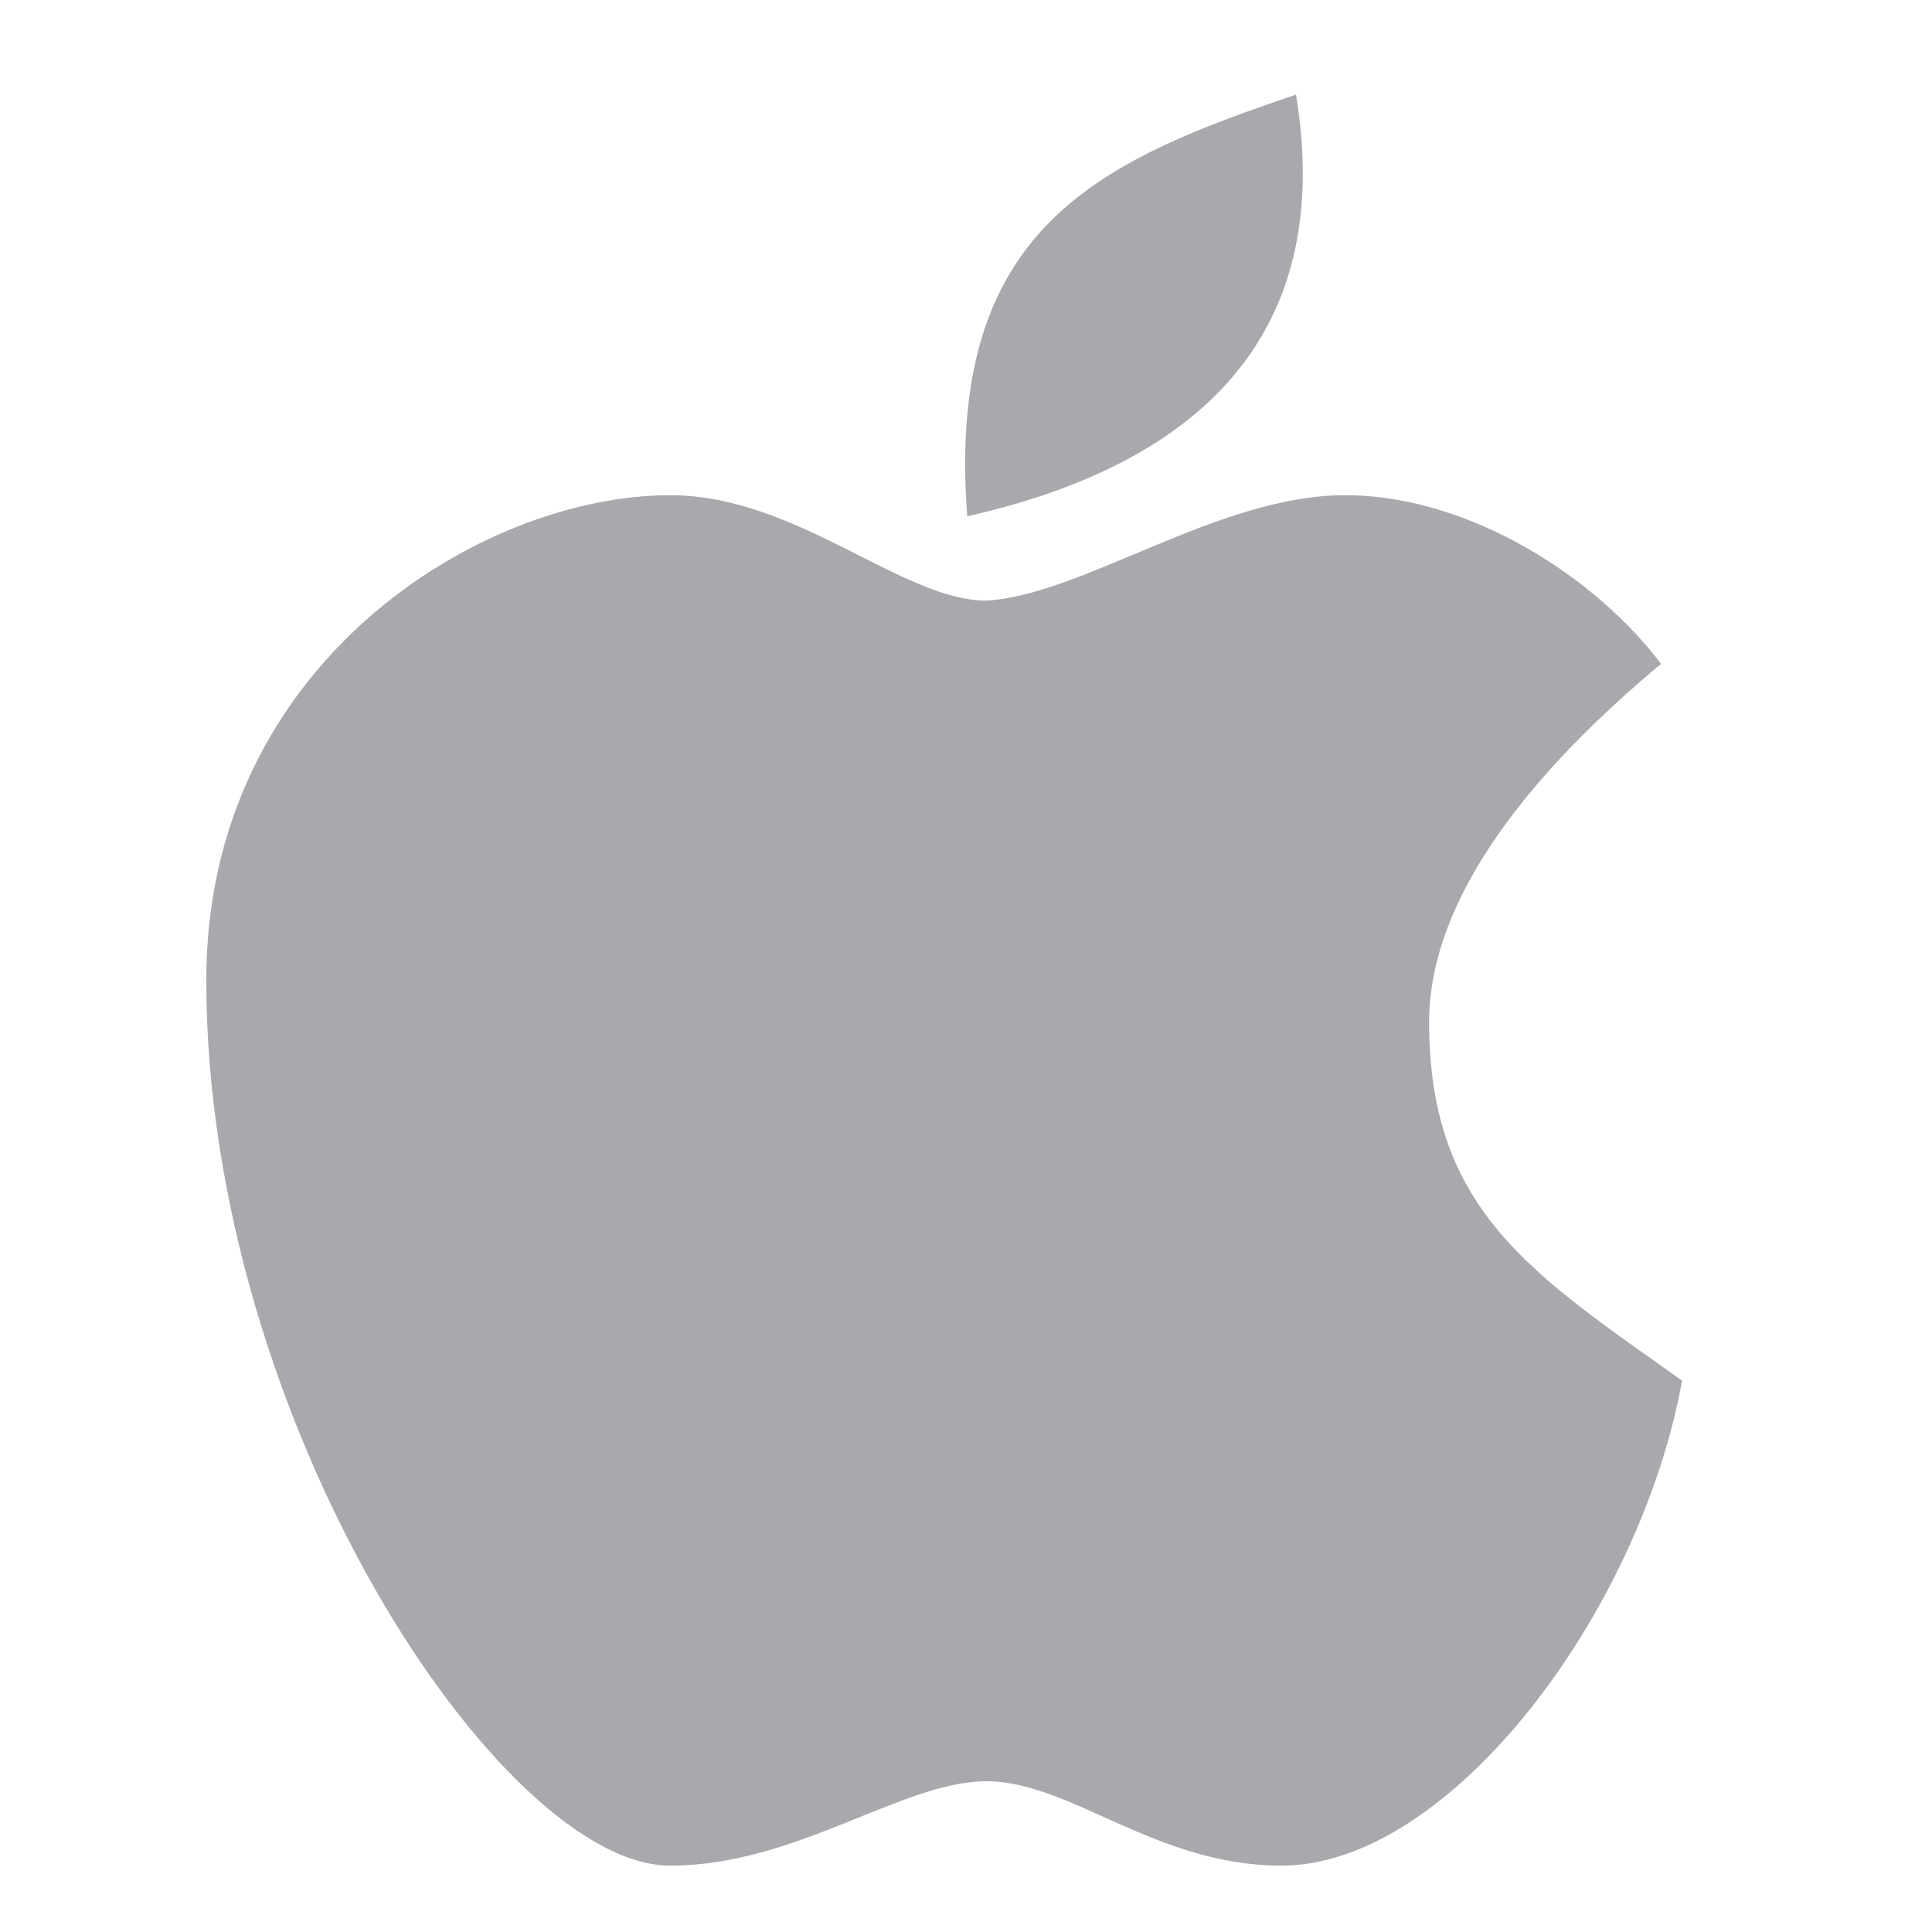 <?xml version="1.0" encoding="UTF-8"?> <svg xmlns="http://www.w3.org/2000/svg" width="48" height="48" viewBox="0 0 48 48" fill="none"> <path d="M32.199 2.351C27.303 4.005 23.487 5.659 24.031 12.827C28.928 11.724 33.288 8.967 32.199 2.351ZM16.649 12.303C11.935 12.303 5.125 16.494 5.125 24.351C5.125 35.351 12.458 46.351 16.649 46.351C19.792 46.351 22.411 44.255 24.506 44.255C26.601 44.255 28.697 46.351 31.839 46.351C36.03 46.351 40.744 40.065 41.791 34.303C38.125 31.684 35.506 30.112 35.506 25.398C35.506 22.255 38.125 19.113 41.268 16.494C39.697 14.399 36.554 12.303 33.411 12.303C30.268 12.303 26.889 14.79 24.506 14.922C22.411 14.922 19.792 12.303 16.649 12.303Z" fill="#A8A9AD"></path> </svg> 